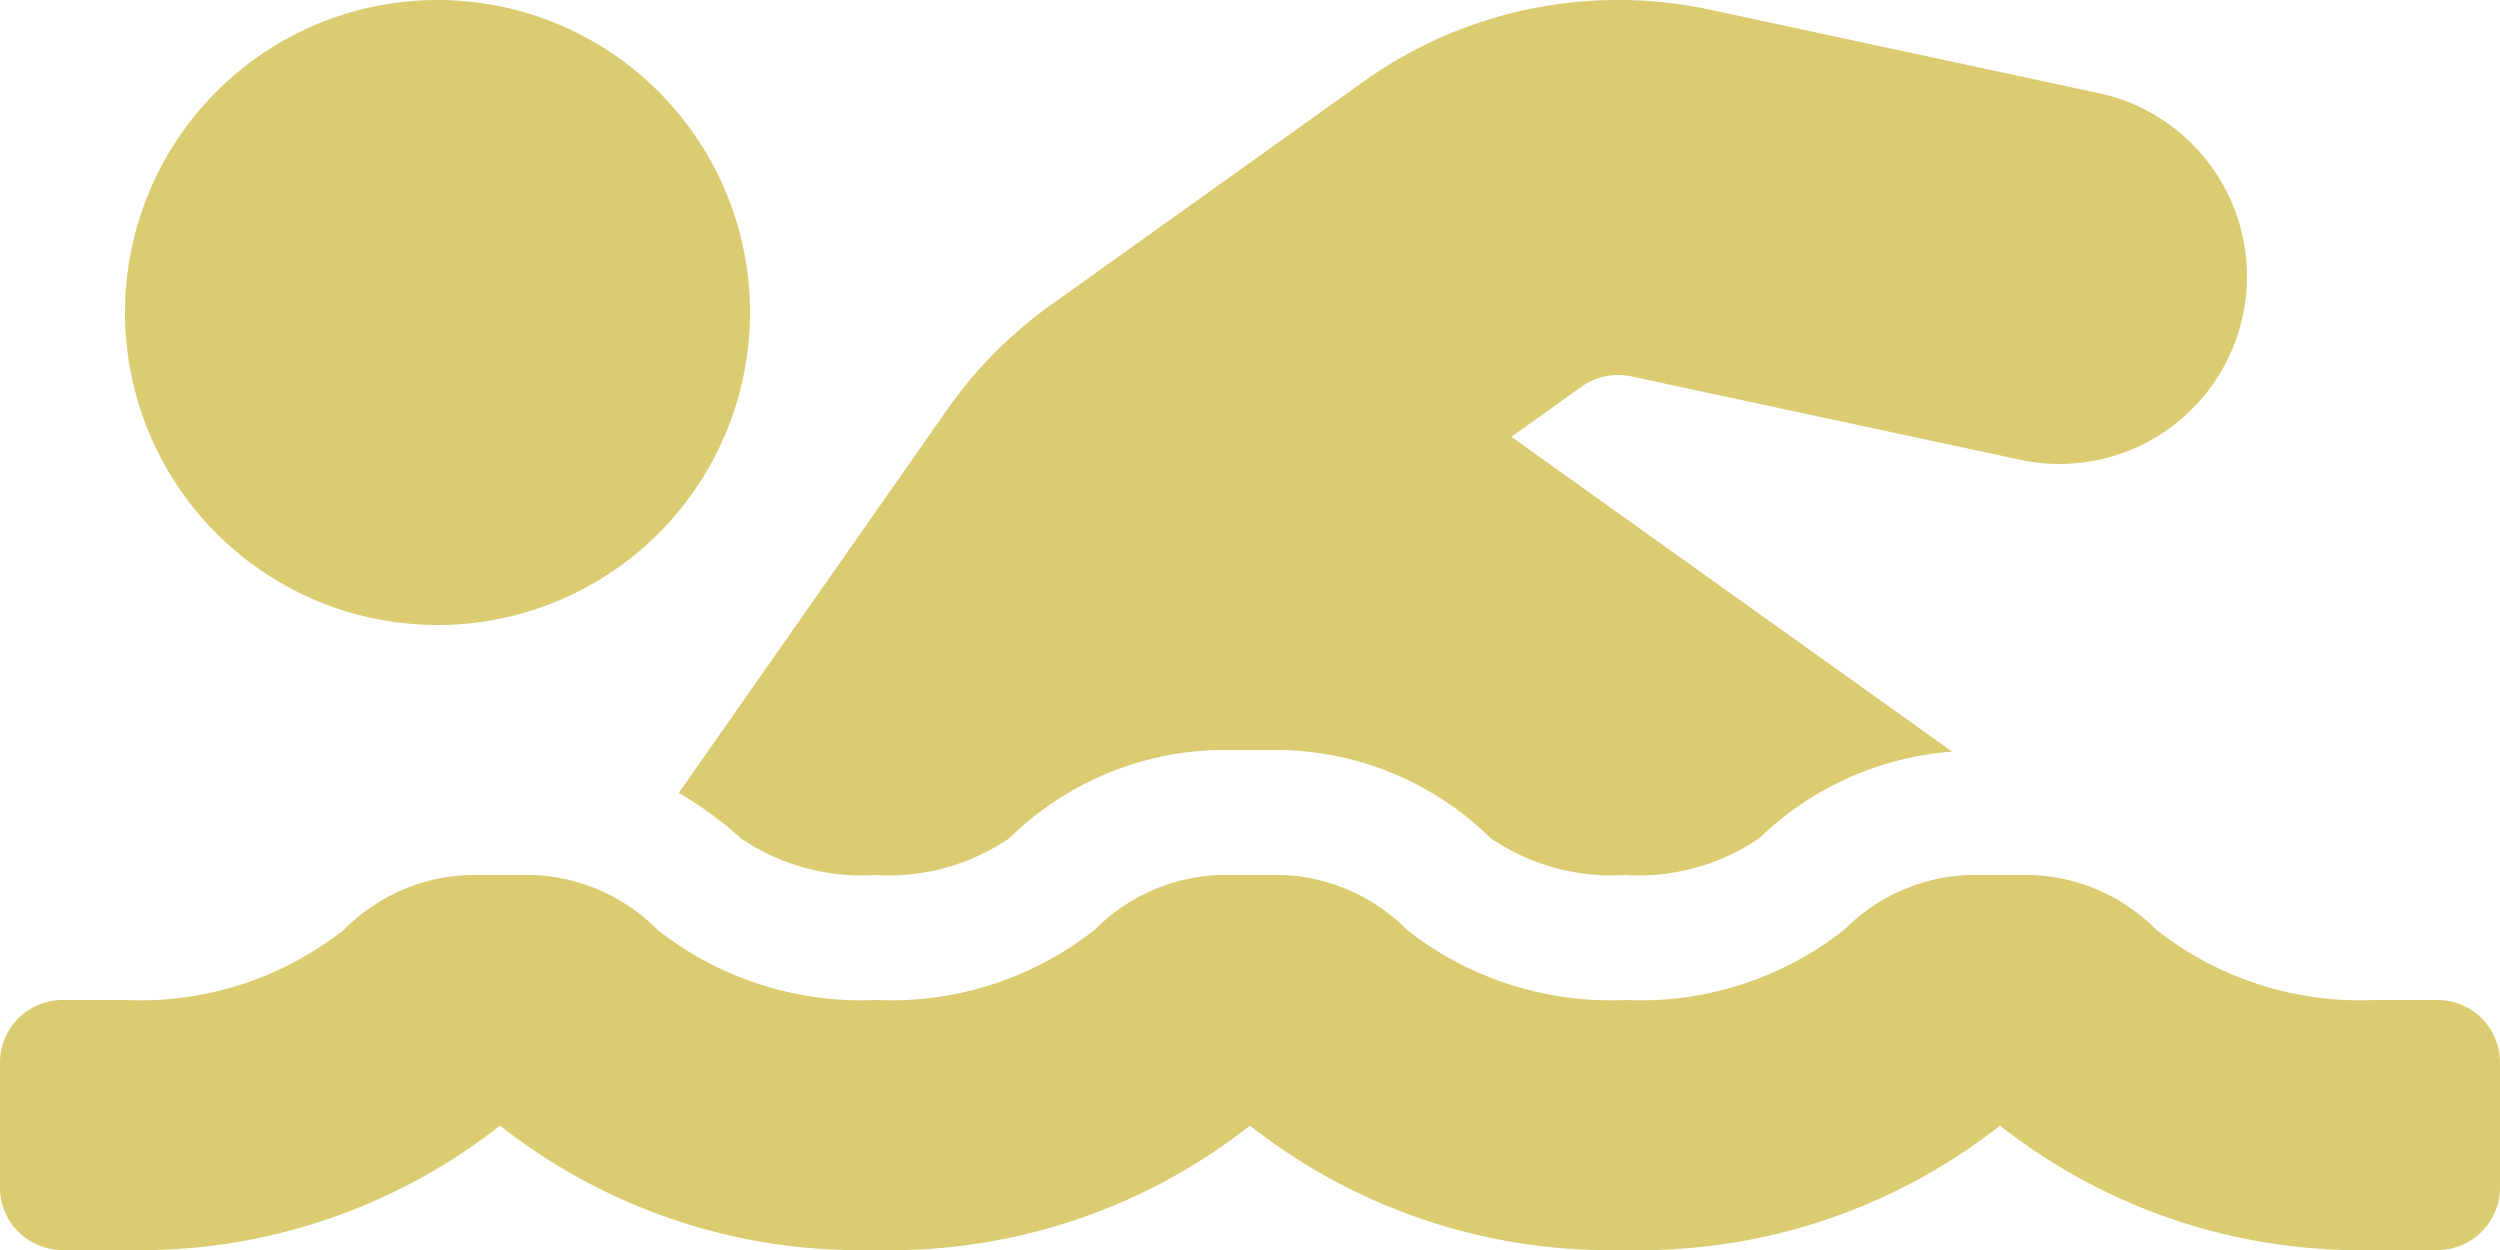 <svg xmlns="http://www.w3.org/2000/svg" width="32" height="16" viewBox="0 0 32 16">
  <path id="location-swimming" d="M9.481,17.479a2.741,2.741,0,0,0,1.719.471,2.739,2.739,0,0,0,1.72-.471,3.938,3.938,0,0,1,2.673-1.129h.815a3.937,3.937,0,0,1,2.673,1.129,2.741,2.741,0,0,0,1.719.471,2.739,2.739,0,0,0,1.719-.471,3.976,3.976,0,0,1,2.469-1.108l-5.642-4.03.9-.643a.811.811,0,0,1,.631-.131L25.9,12.644A2.4,2.4,0,0,0,26.9,7.95L21.884,6.873a5.611,5.611,0,0,0-4.428.919l-4,2.858A5.577,5.577,0,0,0,12.119,12L8.688,16.9A4.6,4.6,0,0,1,9.481,17.479ZM31.2,19.55h-.8a4.217,4.217,0,0,1-2.8-.9,2.369,2.369,0,0,0-1.589-.7h-.815a2.369,2.369,0,0,0-1.589.7,4.212,4.212,0,0,1-2.8.9,4.217,4.217,0,0,1-2.8-.9,2.369,2.369,0,0,0-1.589-.7h-.815a2.369,2.369,0,0,0-1.589.7,4.212,4.212,0,0,1-2.8.9,4.217,4.217,0,0,1-2.8-.9,2.369,2.369,0,0,0-1.589-.7H5.992a2.369,2.369,0,0,0-1.589.7,4.212,4.212,0,0,1-2.8.9H.8a.8.8,0,0,0-.8.8v1.6a.8.8,0,0,0,.8.8h.8a7.455,7.455,0,0,0,4.8-1.592,7.452,7.452,0,0,0,4.8,1.592A7.455,7.455,0,0,0,16,21.158a7.452,7.452,0,0,0,4.8,1.592,7.455,7.455,0,0,0,4.8-1.592,7.452,7.452,0,0,0,4.8,1.592h.8a.8.8,0,0,0,.8-.8v-1.6A.8.8,0,0,0,31.2,19.55ZM5.6,14.75a4,4,0,1,0-4-4A4,4,0,0,0,5.6,14.75Z" transform="translate(0 -6.75)" fill="#dbcc71"/>
</svg>

